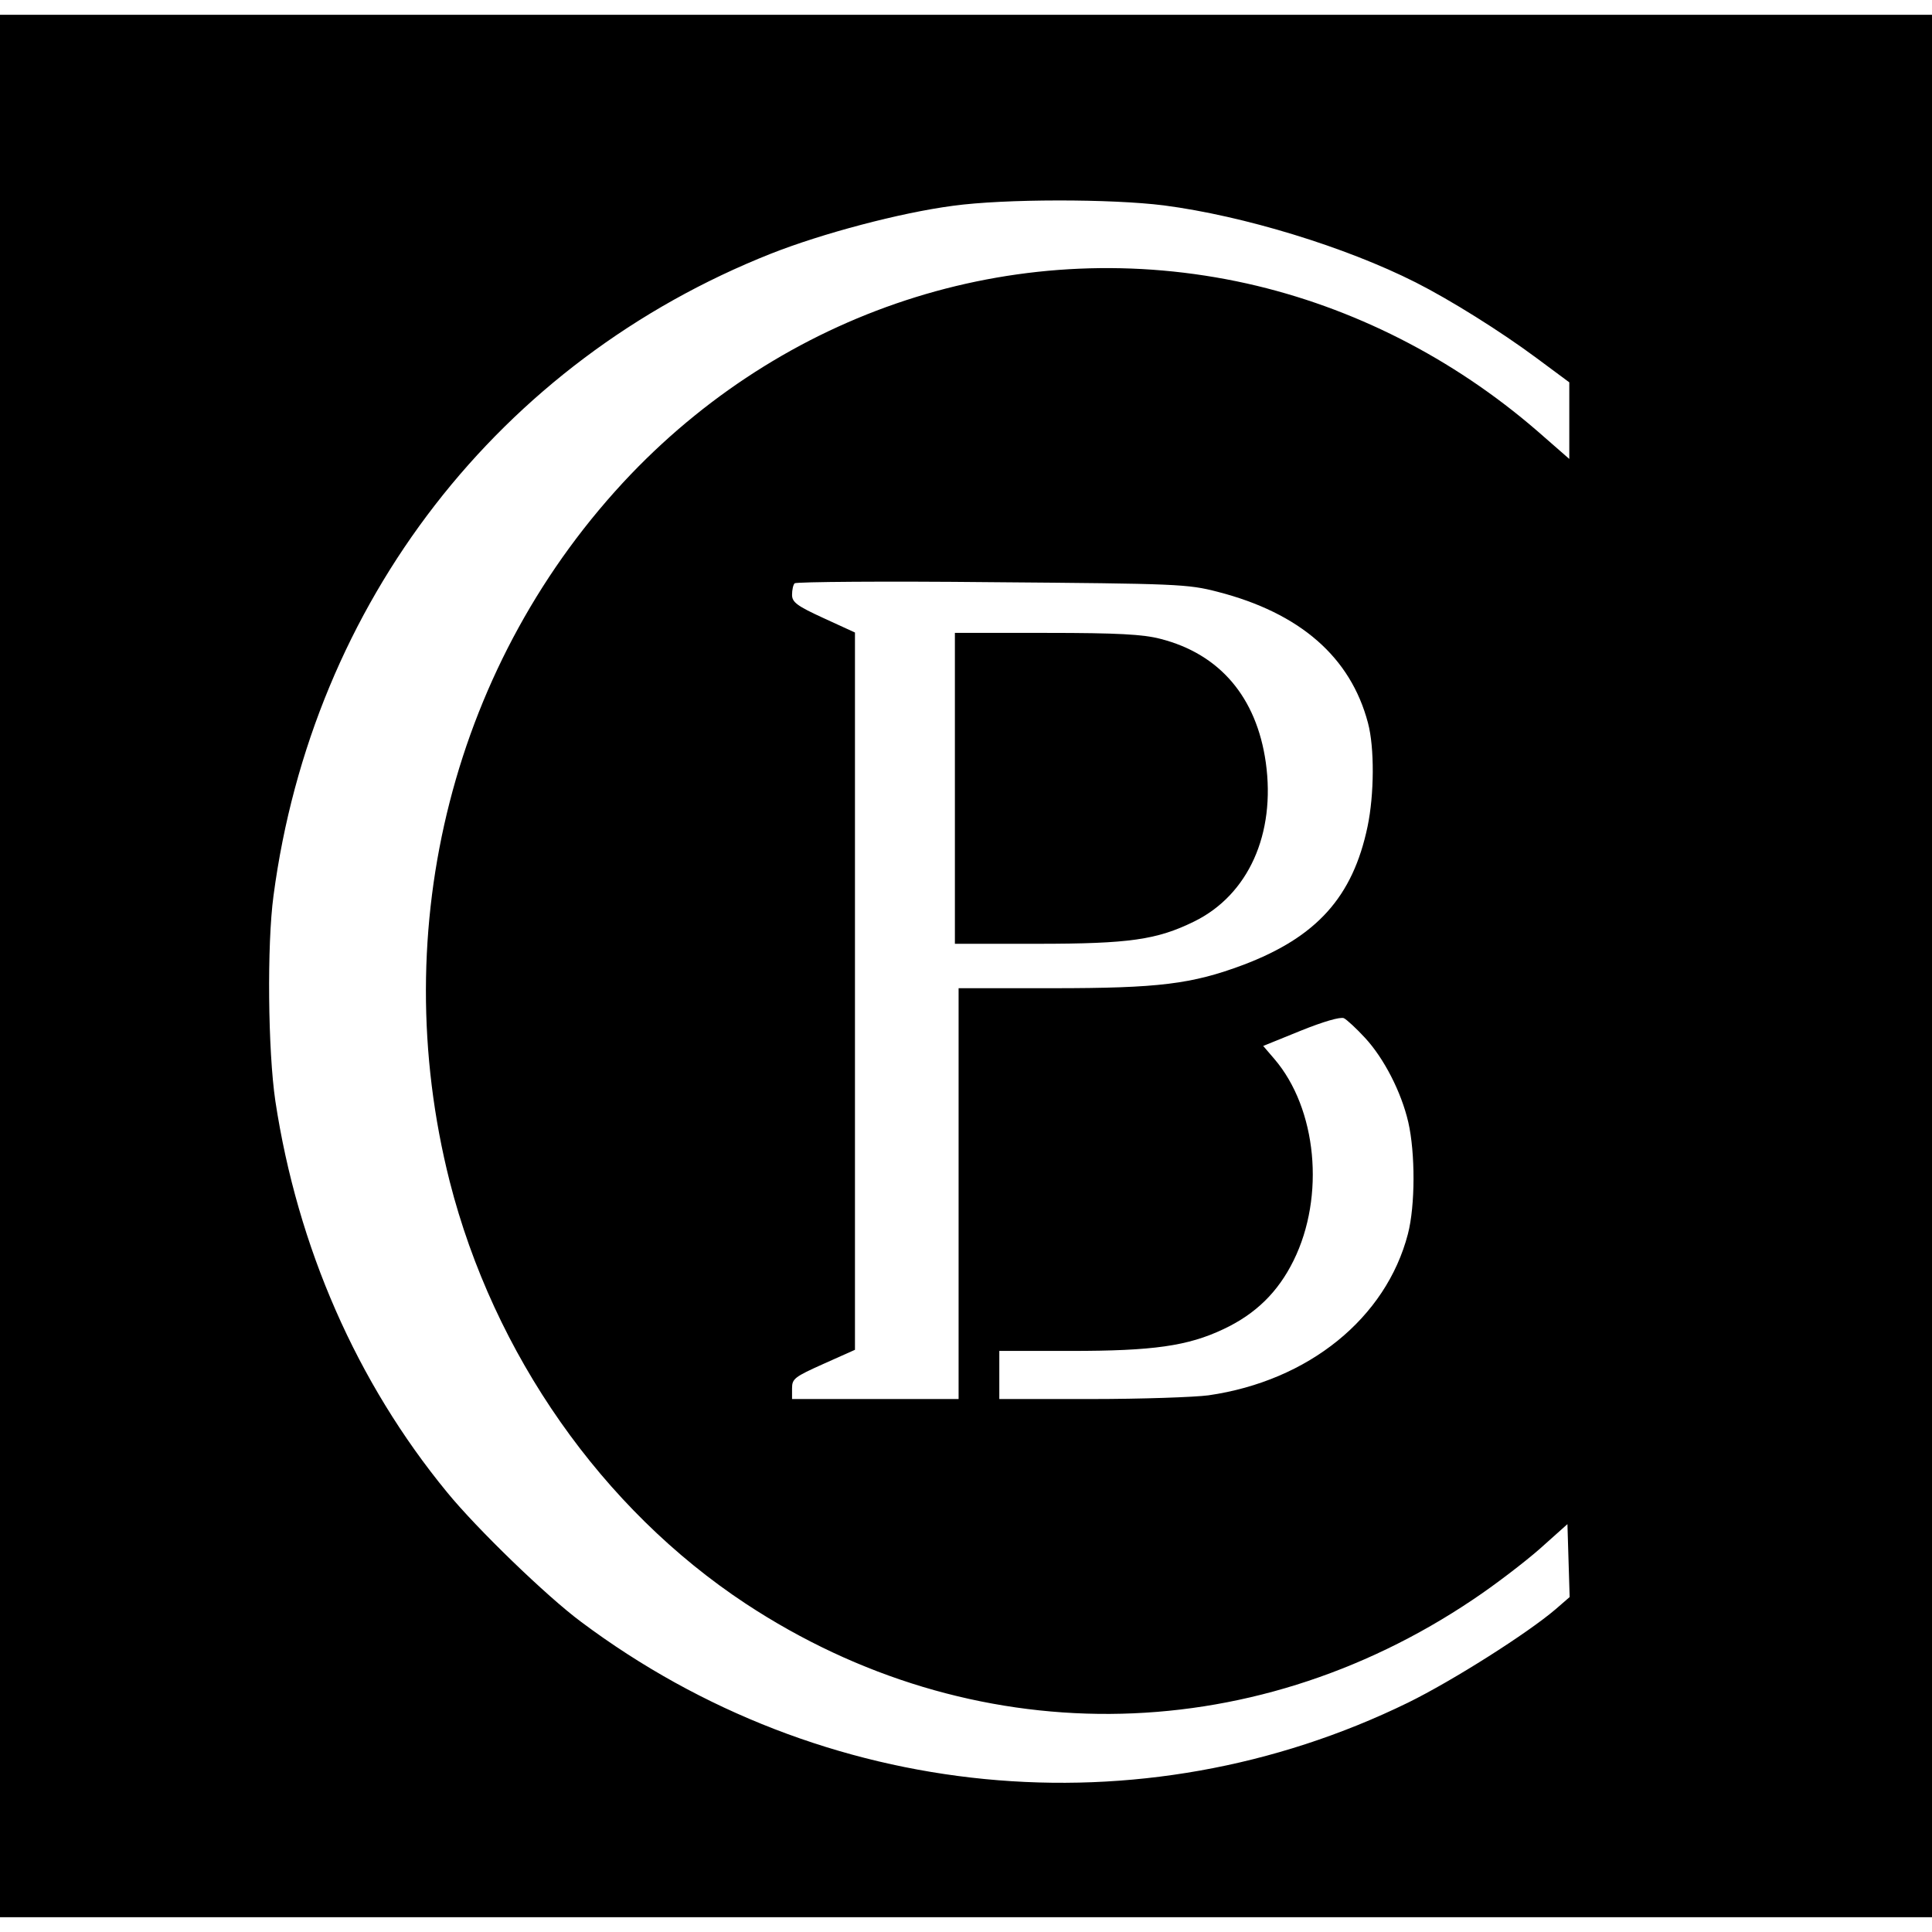 <?xml version="1.0" standalone="no"?>
<!DOCTYPE svg PUBLIC "-//W3C//DTD SVG 20010904//EN"
 "http://www.w3.org/TR/2001/REC-SVG-20010904/DTD/svg10.dtd">
<svg version="1.0" xmlns="http://www.w3.org/2000/svg"
 width="522pt" height="522pt" viewBox="0 0 522 522"
 preserveAspectRatio="xMidYMid meet">
<g transform="translate(0,522) scale(0.1,-0.1)"
fill="#000000" stroke="none">
<path d="M0 2610 l0 -2570 2610 0 2610 0 0 2570 0 2570 -2610 0 -2610 0 0
-2570z m3145 2055 c215 -28 490 -112 680 -208 93 -47 229 -132 326 -204 l89
-66 0 -104 0 -103 -87 76 c-228 197 -498 334 -784 398 -603 134 -1228 -60
-1665 -516 -478 -501 -663 -1222 -489 -1910 119 -467 412 -885 800 -1141 609
-401 1359 -397 1966 12 57 38 138 100 179 136 l75 67 3 -99 3 -98 -38 -33
c-76 -65 -278 -193 -398 -252 -724 -354 -1583 -270 -2235 218 -93 69 -282 252
-362 350 -244 297 -404 662 -464 1057 -20 135 -23 422 -5 555 105 792 610
1444 1345 1735 137 54 347 110 491 129 139 19 427 19 570 1z m145 -1044 c222
-57 359 -176 406 -354 18 -67 17 -194 -1 -280 -40 -191 -138 -299 -336 -374
-139 -52 -228 -63 -515 -63 l-254 0 0 -555 0 -555 -225 0 -225 0 0 29 c0 26 7
31 85 66 l85 38 0 969 0 969 -85 39 c-72 33 -85 43 -85 63 0 13 3 27 7 31 5 4
244 6 533 3 502 -4 529 -5 610 -26z m398 -1205 c51 -55 98 -146 117 -228 19
-83 19 -225 -1 -302 -59 -227 -268 -397 -539 -436 -38 -5 -181 -10 -317 -10
l-248 0 0 65 0 65 194 0 c221 0 315 13 412 59 87 41 147 100 189 185 86 174
63 411 -52 545 l-30 35 101 41 c62 25 107 38 117 34 8 -4 34 -28 57 -53z"/>
<path d="M2580 3090 l0 -420 223 0 c249 0 323 11 423 60 147 72 221 237 194
430 -25 176 -124 293 -285 334 -46 12 -115 16 -307 16 l-248 0 0 -420z"/>
</g>
</svg>
